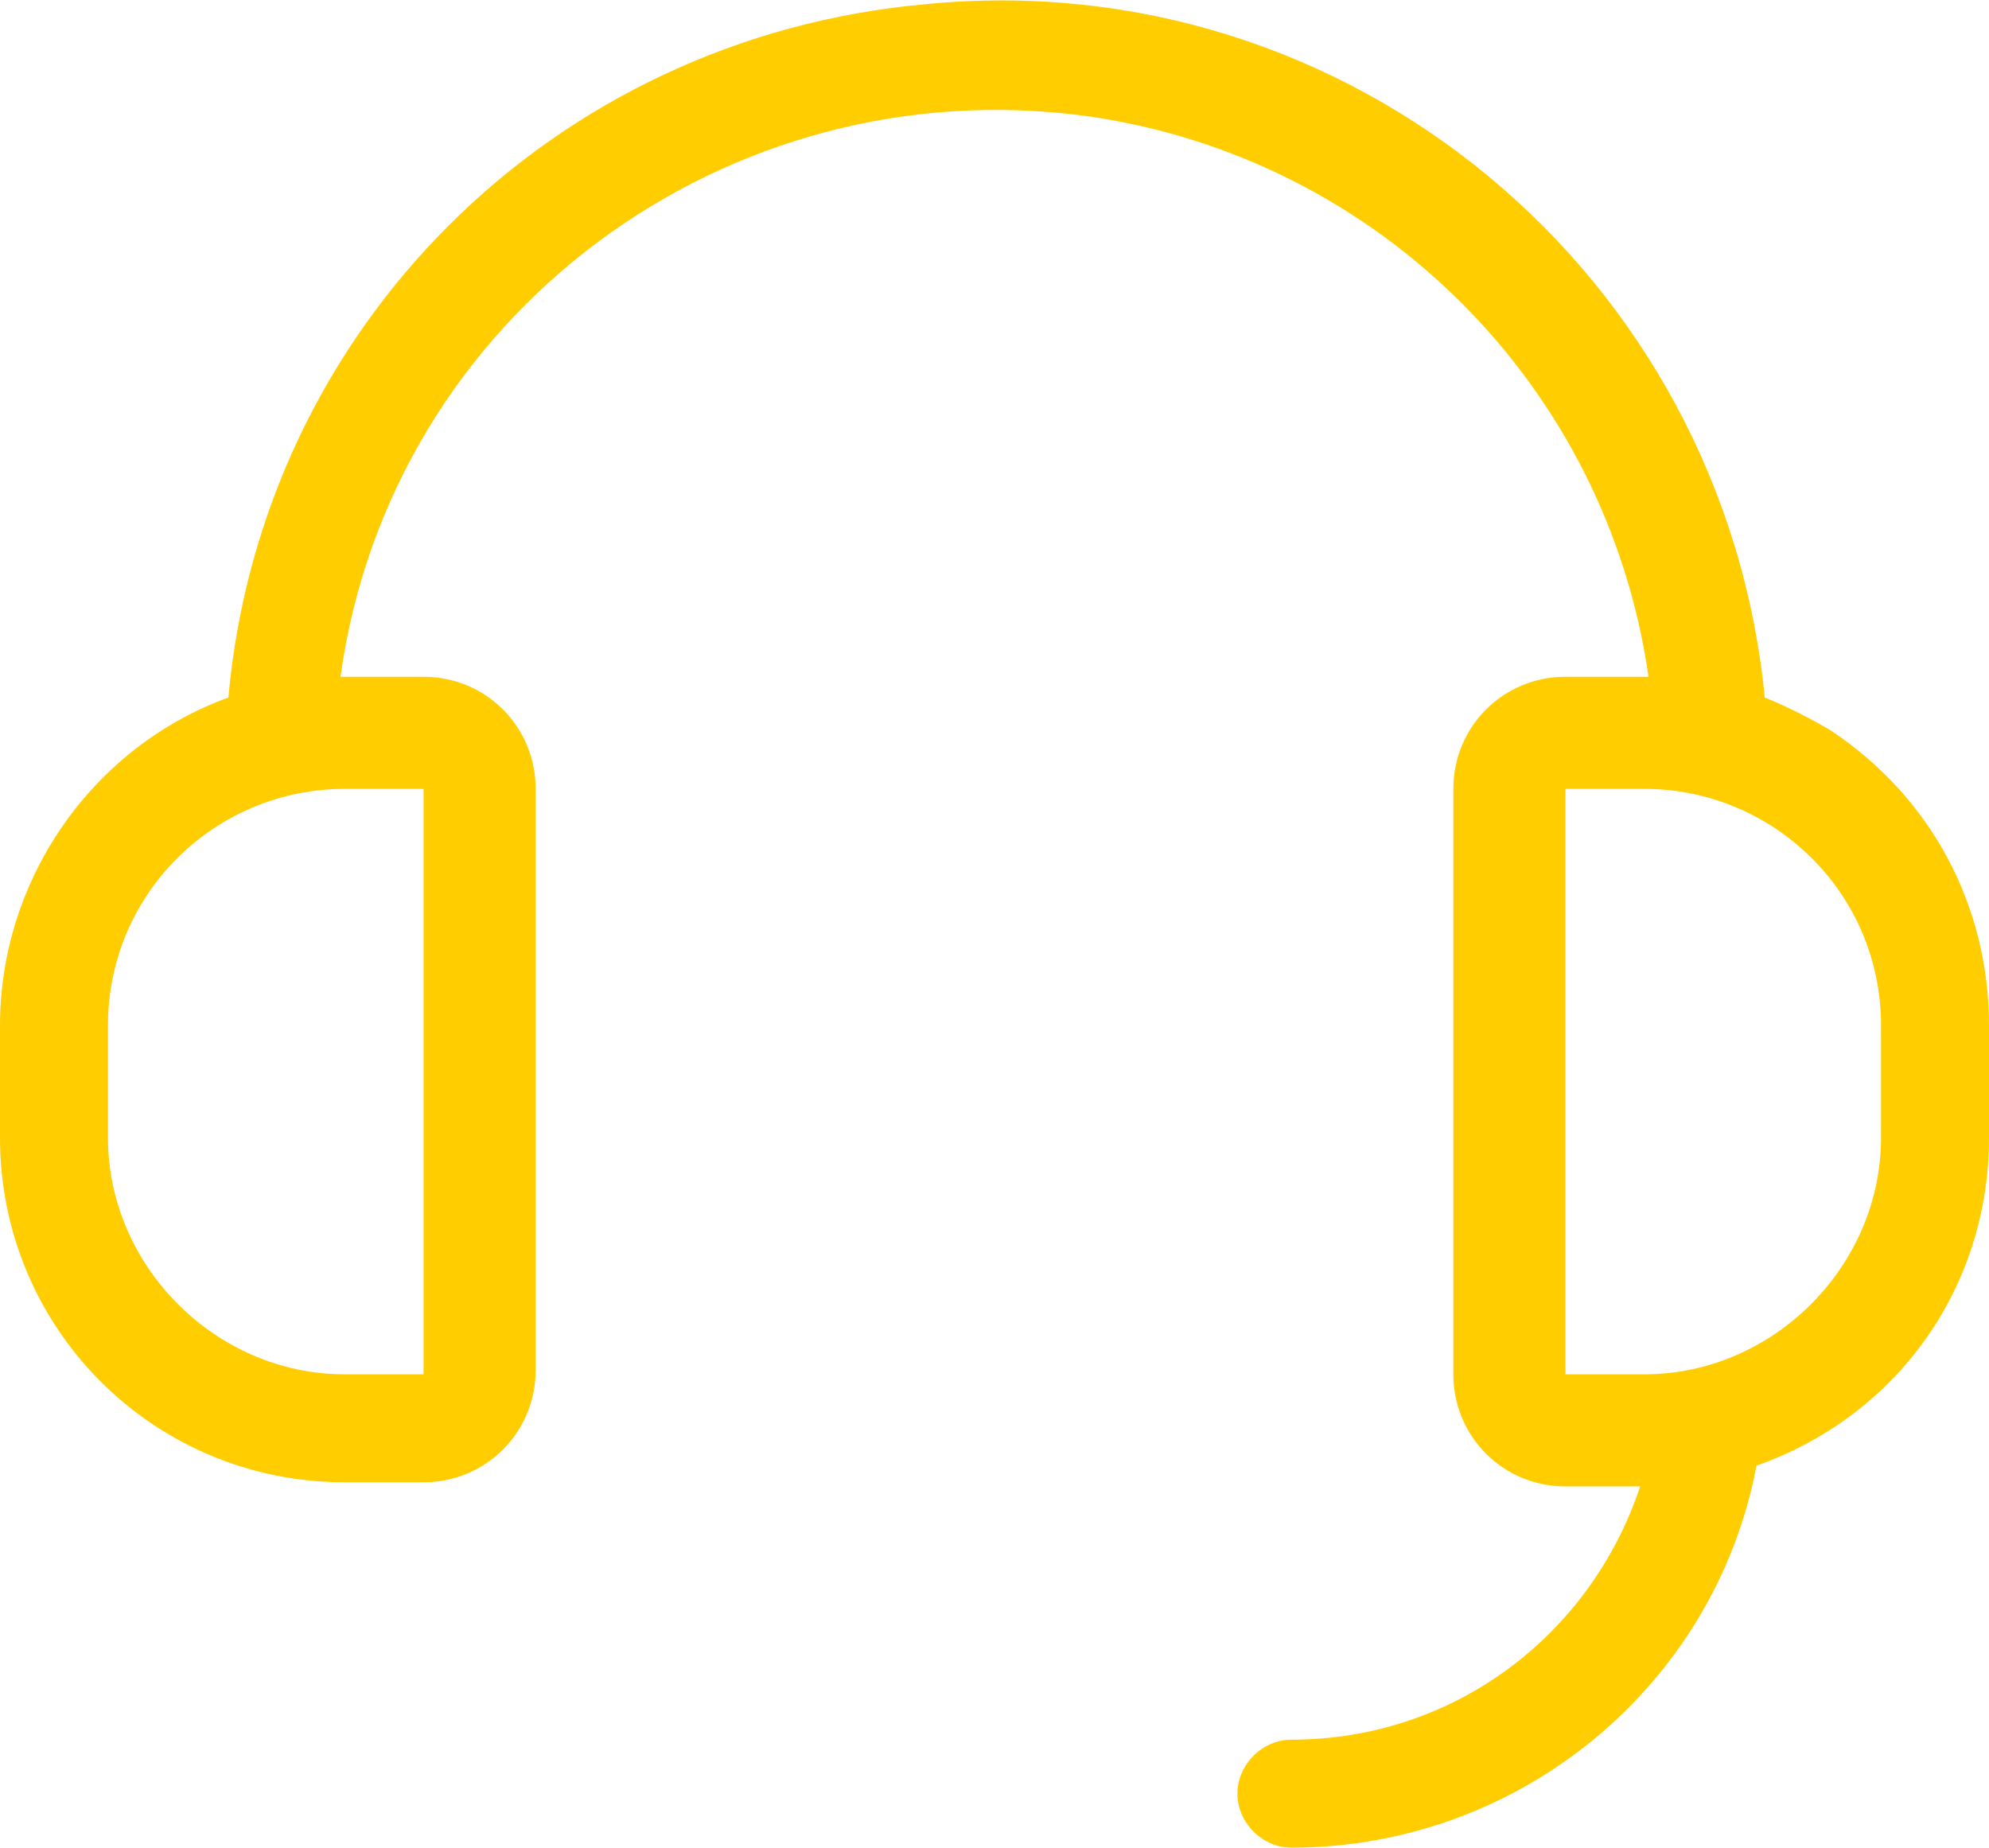 <?xml version="1.0" encoding="utf-8"?>
<!-- Generator: Adobe Illustrator 25.2.3, SVG Export Plug-In . SVG Version: 6.00 Build 0)  -->
<svg version="1.1" id="Livello_1" xmlns="http://www.w3.org/2000/svg" xmlns:xlink="http://www.w3.org/1999/xlink" x="0px" y="0px"
	 viewBox="0 0 47.9 44.5" style="enable-background:new 0 0 47.9 44.5;" xml:space="preserve">
<style type="text/css">
	.st0{fill:#FFCD00;}
</style>
<g transform="translate(0 -18.348)">
	<g transform="translate(0 18.348)">
		<path class="st0" d="M44.1,17.6c-0.5-0.3-1.1-0.6-1.6-0.8c-1-10.2-10-17.7-20.2-16.7C13.3,0.9,6.3,7.9,5.5,16.8
			C2.2,18,0,21.2,0,24.7v2.7c0,4.6,3.7,8.3,8.3,8.3h1.9c1.5,0,2.7-1.2,2.7-2.7V19c0-1.5-1.2-2.7-2.7-2.7H8.3H8.2
			c1.2-8.7,9.3-14.7,18-13.5c7,1,12.5,6.5,13.5,13.5h-0.1h-1.9c-1.5,0-2.7,1.2-2.7,2.7v14.1c0,1.5,1.2,2.7,2.7,2.7h1.8
			c-1.2,3.6-4.5,6.1-8.4,6.1c-0.7,0-1.3,0.6-1.3,1.3s0.6,1.3,1.3,1.3c5.5,0,10.2-3.9,11.2-9.2c3.4-1.2,5.6-4.3,5.6-7.9v-2.7
			C47.9,21.8,46.5,19.2,44.1,17.6z M8.3,19h1.9v14.1H8.3c-3.1,0-5.7-2.6-5.7-5.7l0,0v-2.7C2.6,21.5,5.2,19,8.3,19
			C8.3,19,8.3,19,8.3,19L8.3,19z M45.3,27.4c0,3.1-2.6,5.7-5.7,5.7l0,0h-1.9V19h1.9c3.1,0,5.7,2.5,5.7,5.7c0,0,0,0,0,0L45.3,27.4z"
			/>
	</g>
</g>
</svg>
